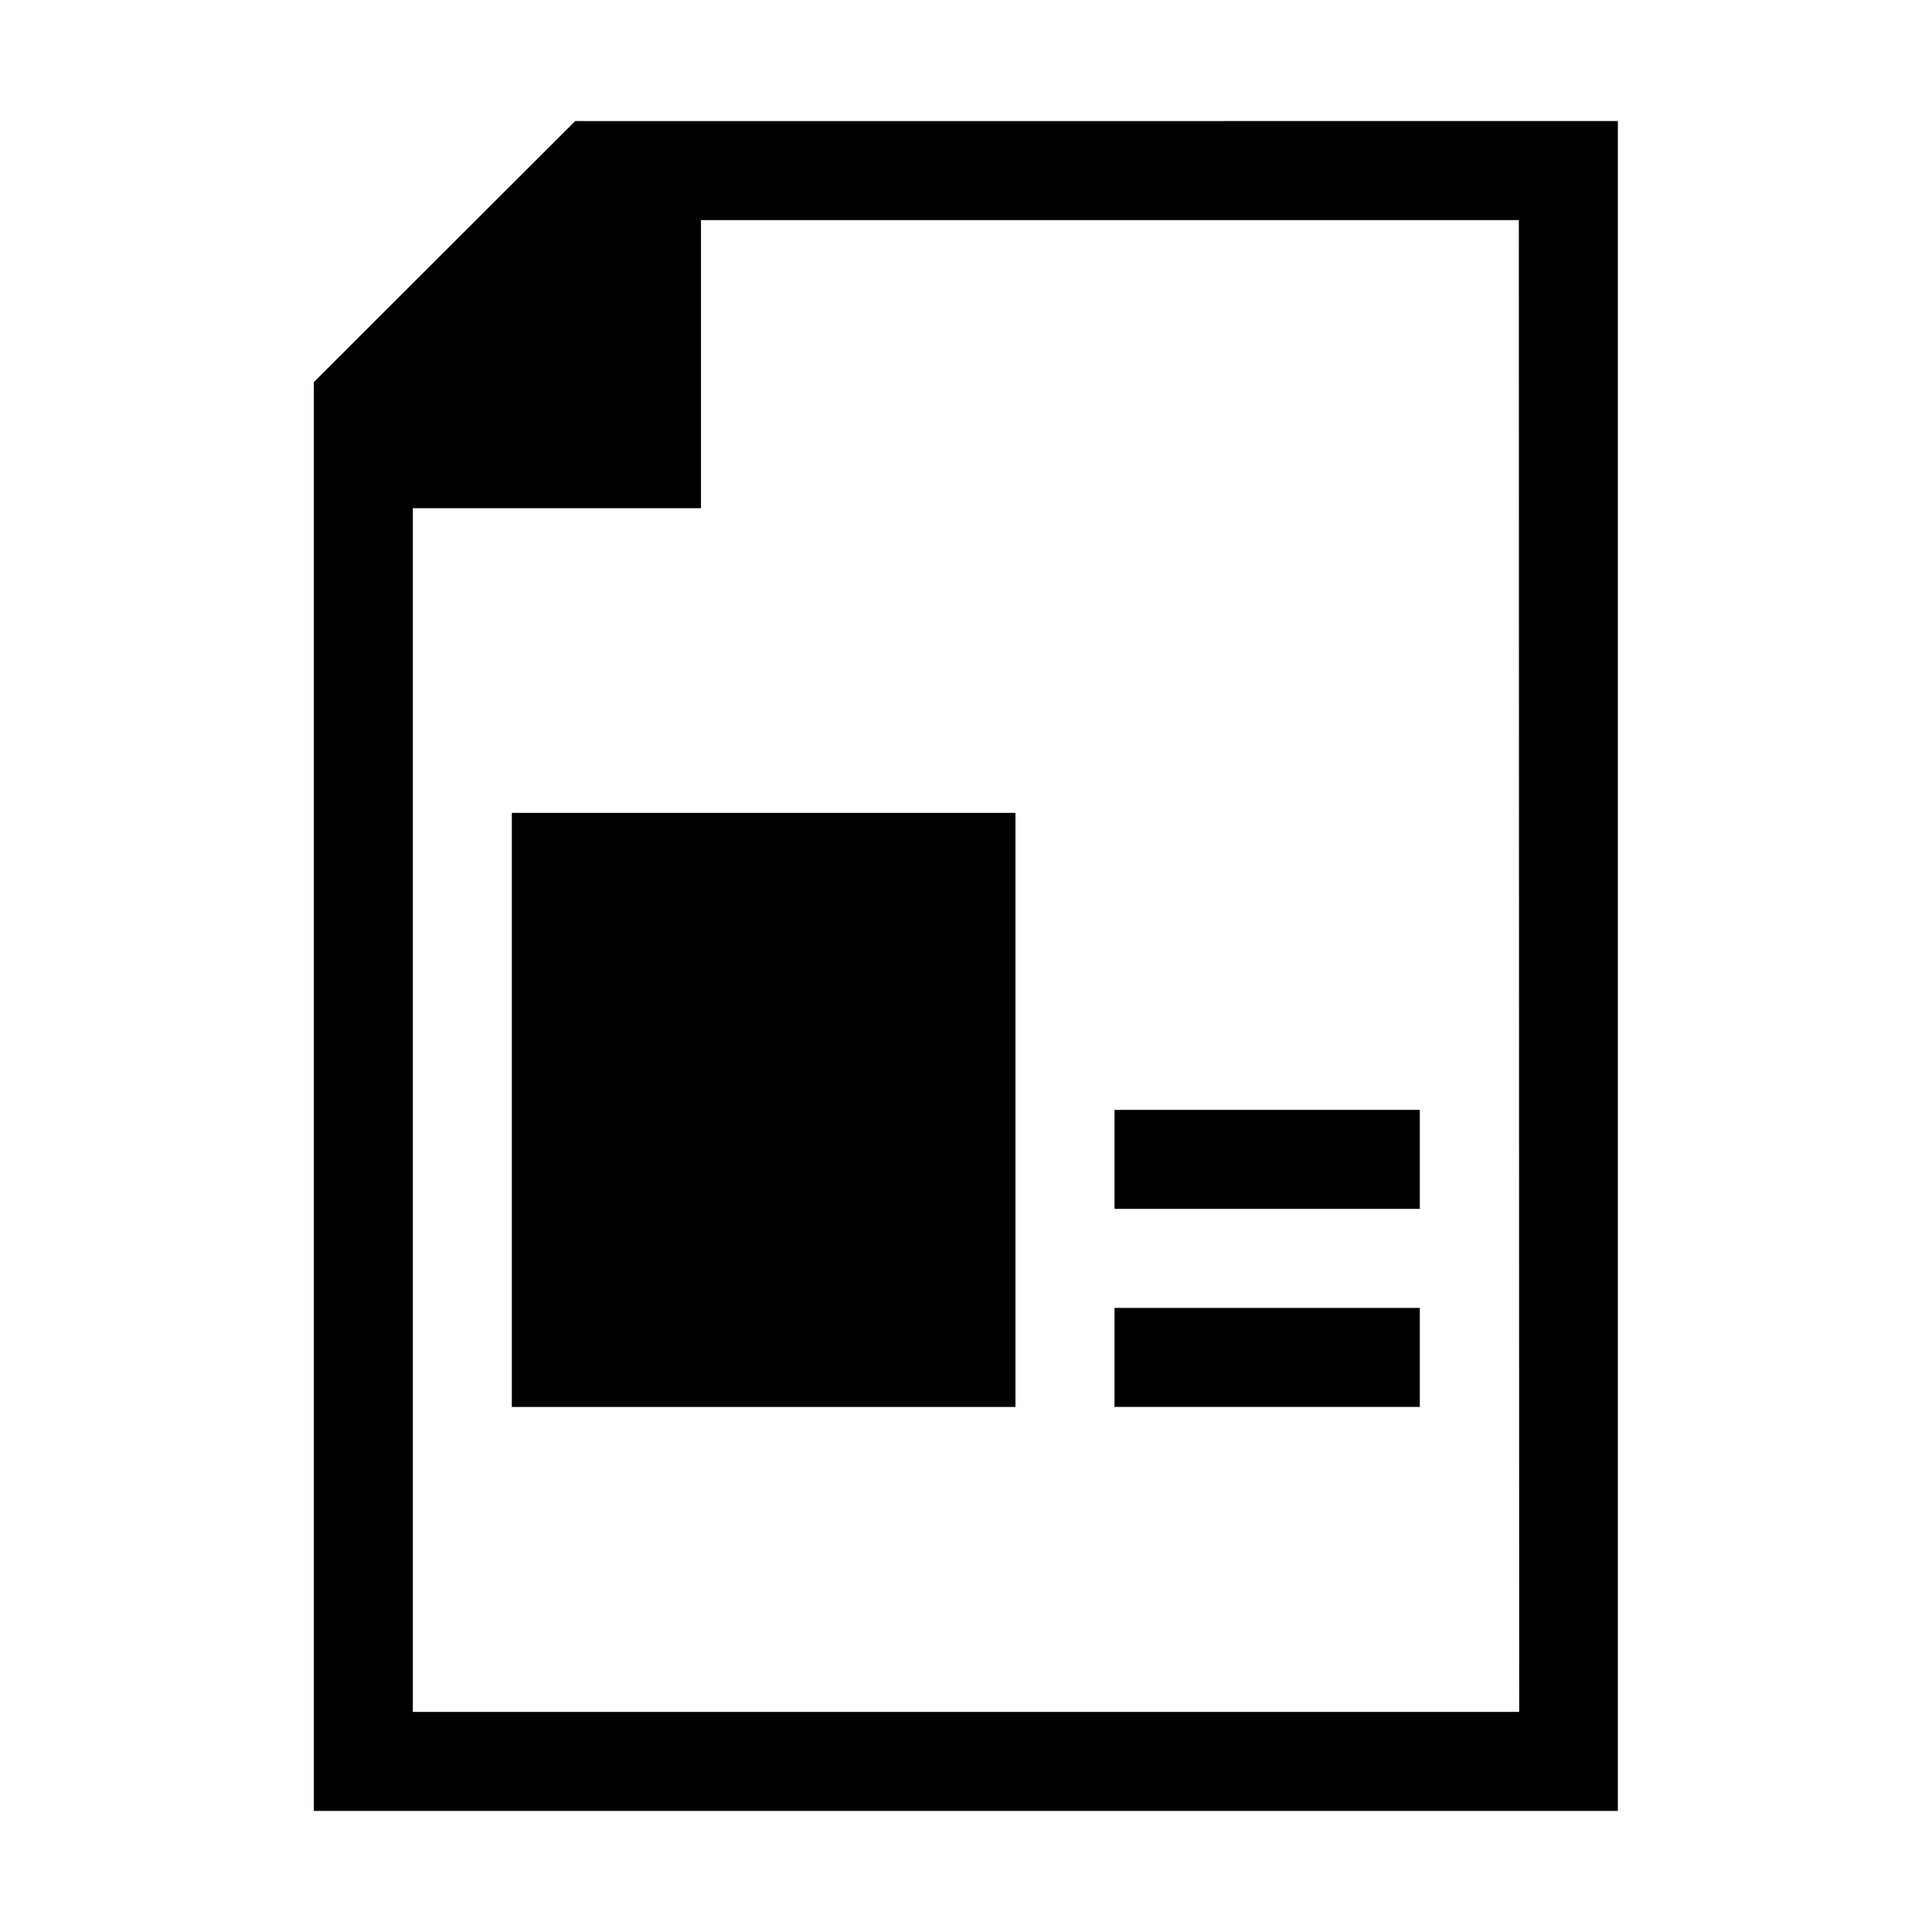 <?xml version="1.0" encoding="UTF-8"?>
<!-- The Best Svg Icon site in the world: iconSvg.co, Visit us! https://iconsvg.co -->
<svg fill="#000000" width="800px" height="800px" version="1.1" viewBox="144 144 512 512" xmlns="http://www.w3.org/2000/svg">
 <g>
  <path d="m296.44 176.08-69.273 69.188v378.64h345.58v-447.83zm250.16 421.59h-293.19v-318.99h76.359v-76.359h216.74z"/>
  <path d="m279.64 516.86h133.47v-157.44h-133.47z"/>
  <path d="m439.36 438.13h80.906v26.238h-80.906z"/>
  <path d="m439.36 490.61h80.906v26.238h-80.906z"/>
 </g>
</svg>